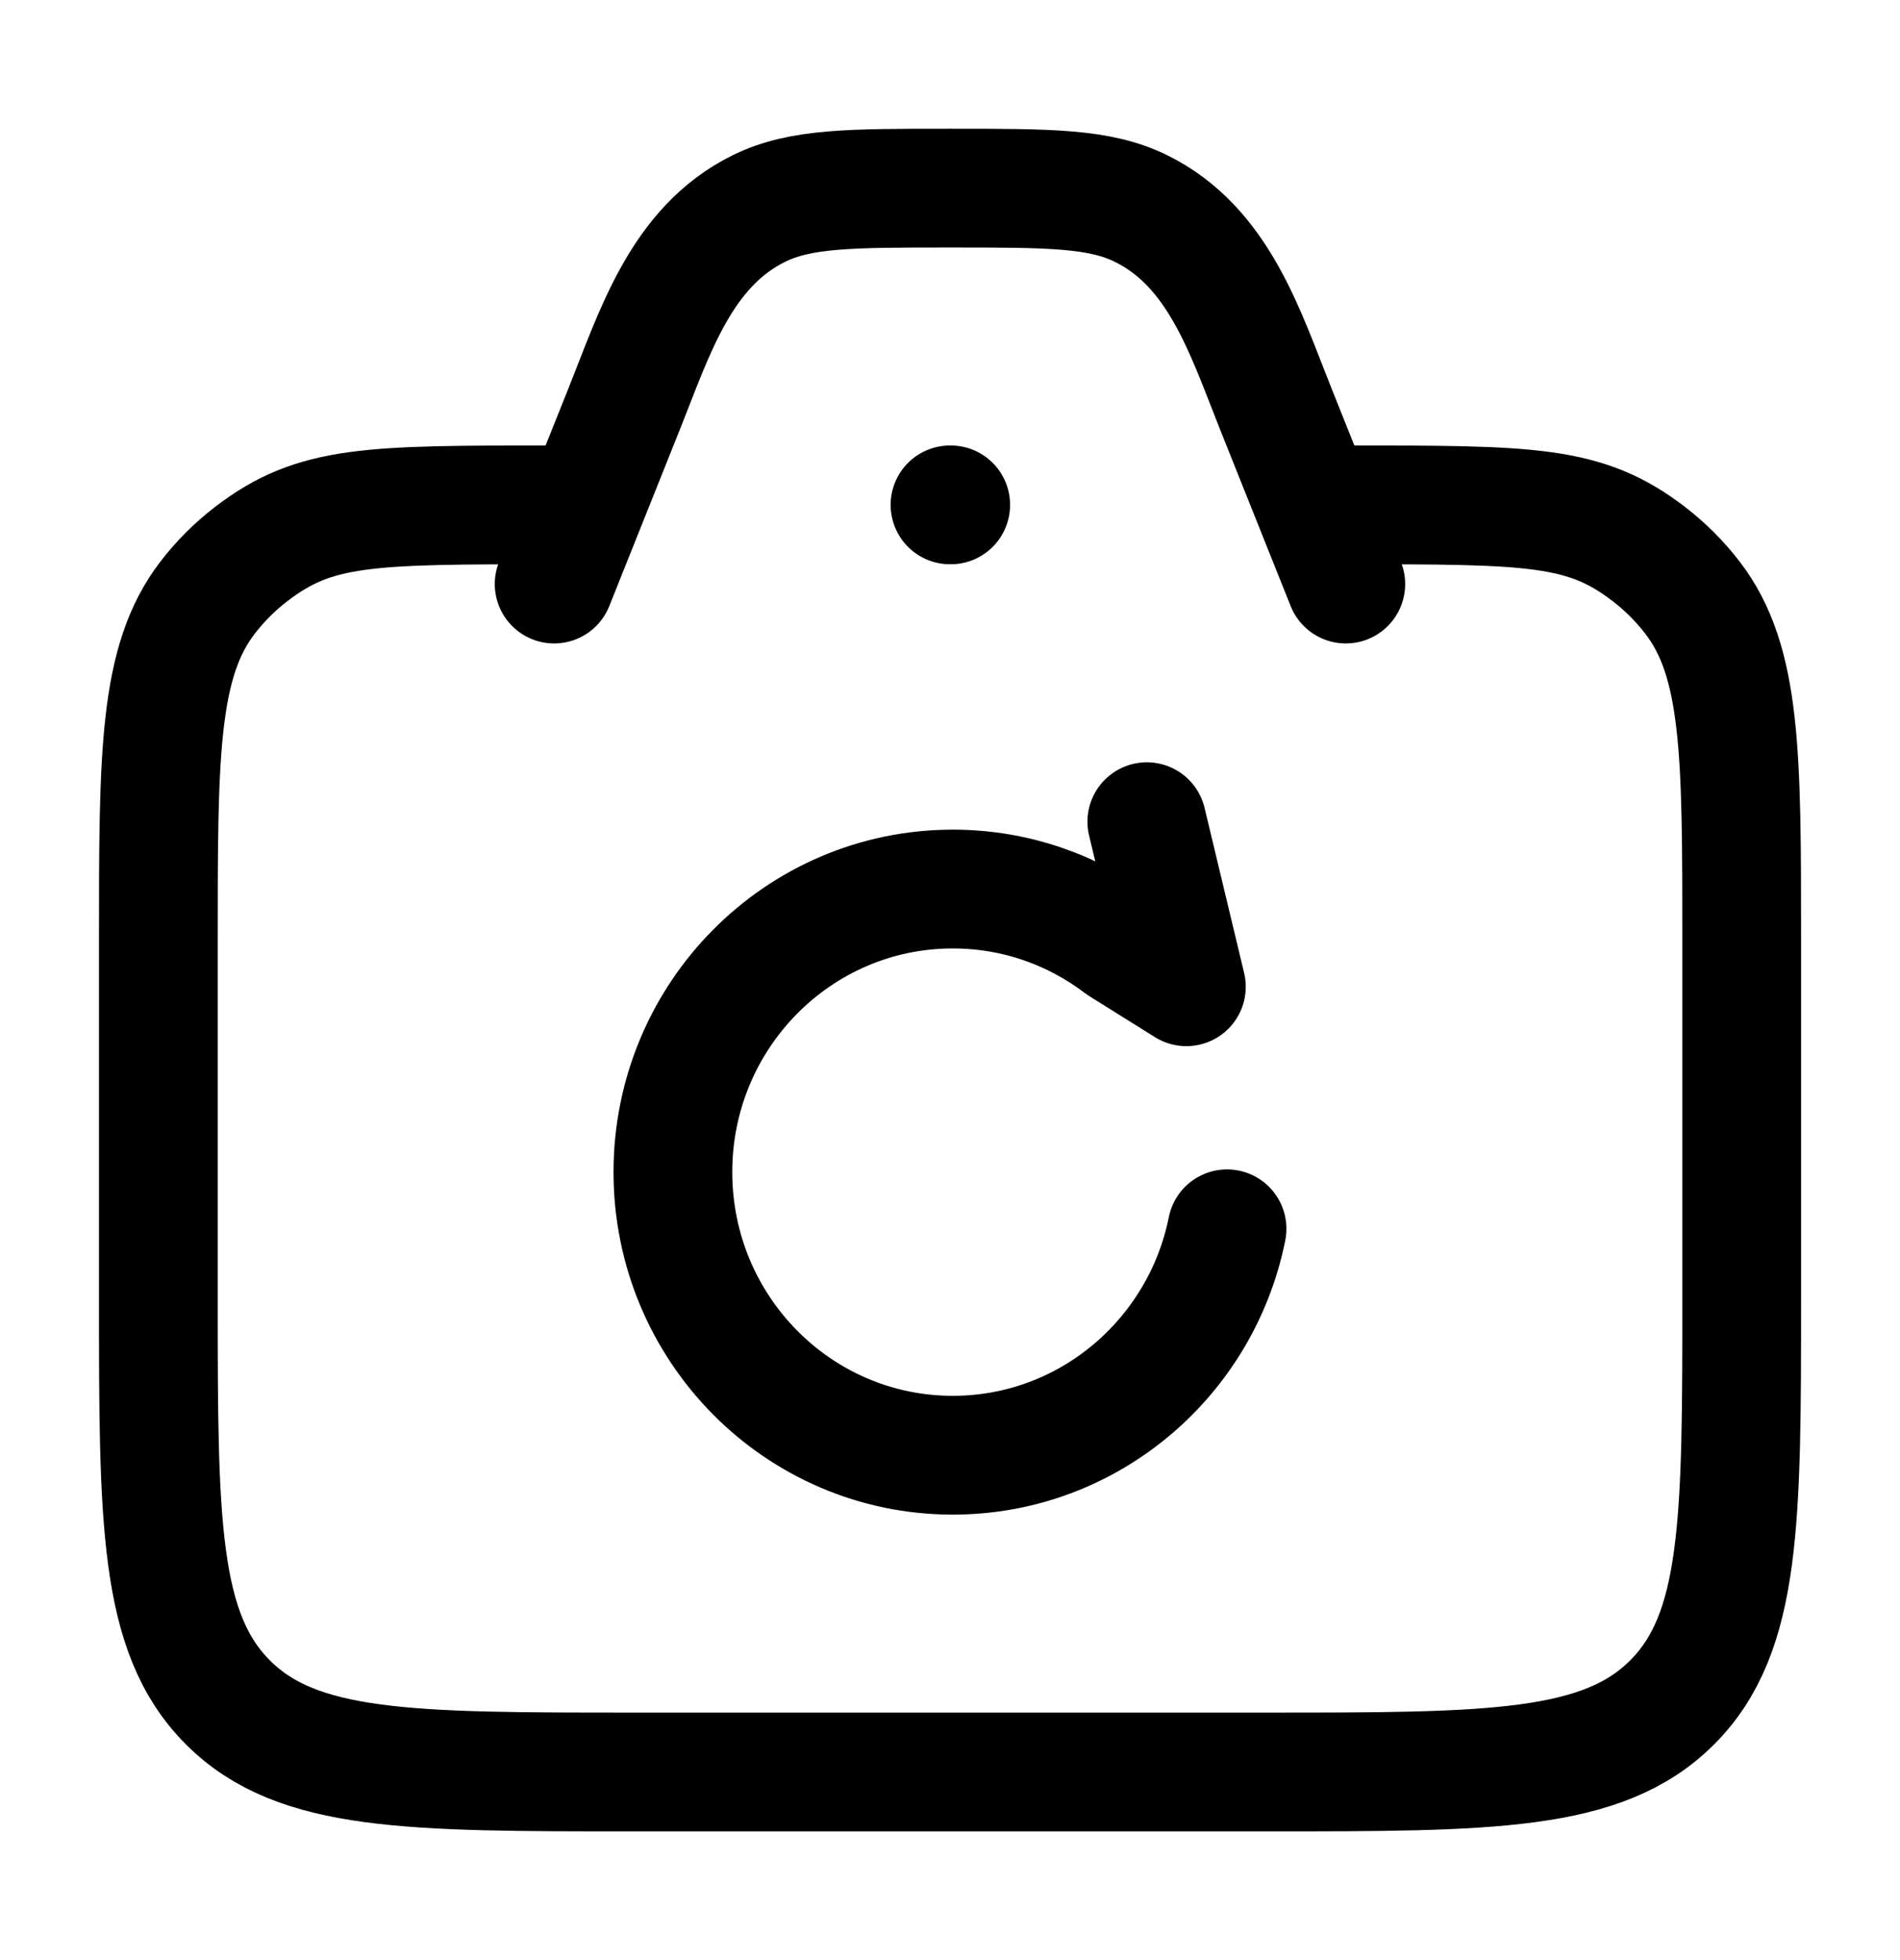 <svg width="32" height="33" viewBox="0 0 32 33" fill="none" xmlns="http://www.w3.org/2000/svg">
<path d="M22.667 8.5C25.794 8.5 26.692 8.5 27.769 9.327C28.046 9.539 28.294 9.788 28.507 10.065C29.334 11.142 29.334 12.706 29.334 15.833V21.833C29.334 25.605 29.334 27.49 28.162 28.662C26.991 29.833 25.105 29.833 21.334 29.833H10.667C6.896 29.833 5.01 29.833 3.839 28.662C2.667 27.49 2.667 25.605 2.667 21.833V15.833C2.667 12.706 2.667 11.142 3.494 10.065C3.706 9.788 3.955 9.539 4.232 9.327C5.309 8.5 6.206 8.5 9.334 8.5" stroke="black" stroke-width="2" stroke-linecap="round"/>
<path d="M22.666 9.833L21.485 6.88C20.976 5.606 20.532 4.161 19.222 3.513C18.523 3.167 17.682 3.167 16 3.167C14.318 3.167 13.476 3.167 12.777 3.513C11.467 4.161 11.024 5.606 10.514 6.88L9.333 9.833" stroke="black" stroke-width="2" stroke-linecap="round" stroke-linejoin="round"/>
<path d="M19.315 13.834L19.981 16.613L18.875 15.922C18.087 15.323 17.108 14.968 16.047 14.968C13.443 14.968 11.333 17.102 11.333 19.734C11.333 22.366 13.443 24.5 16.047 24.5C18.327 24.5 20.23 22.863 20.666 20.688" stroke="black" stroke-width="2" stroke-linecap="round" stroke-linejoin="round"/>
<path d="M16 8.5H16.012" stroke="black" stroke-width="2" stroke-linecap="round" stroke-linejoin="round"/>
</svg>
